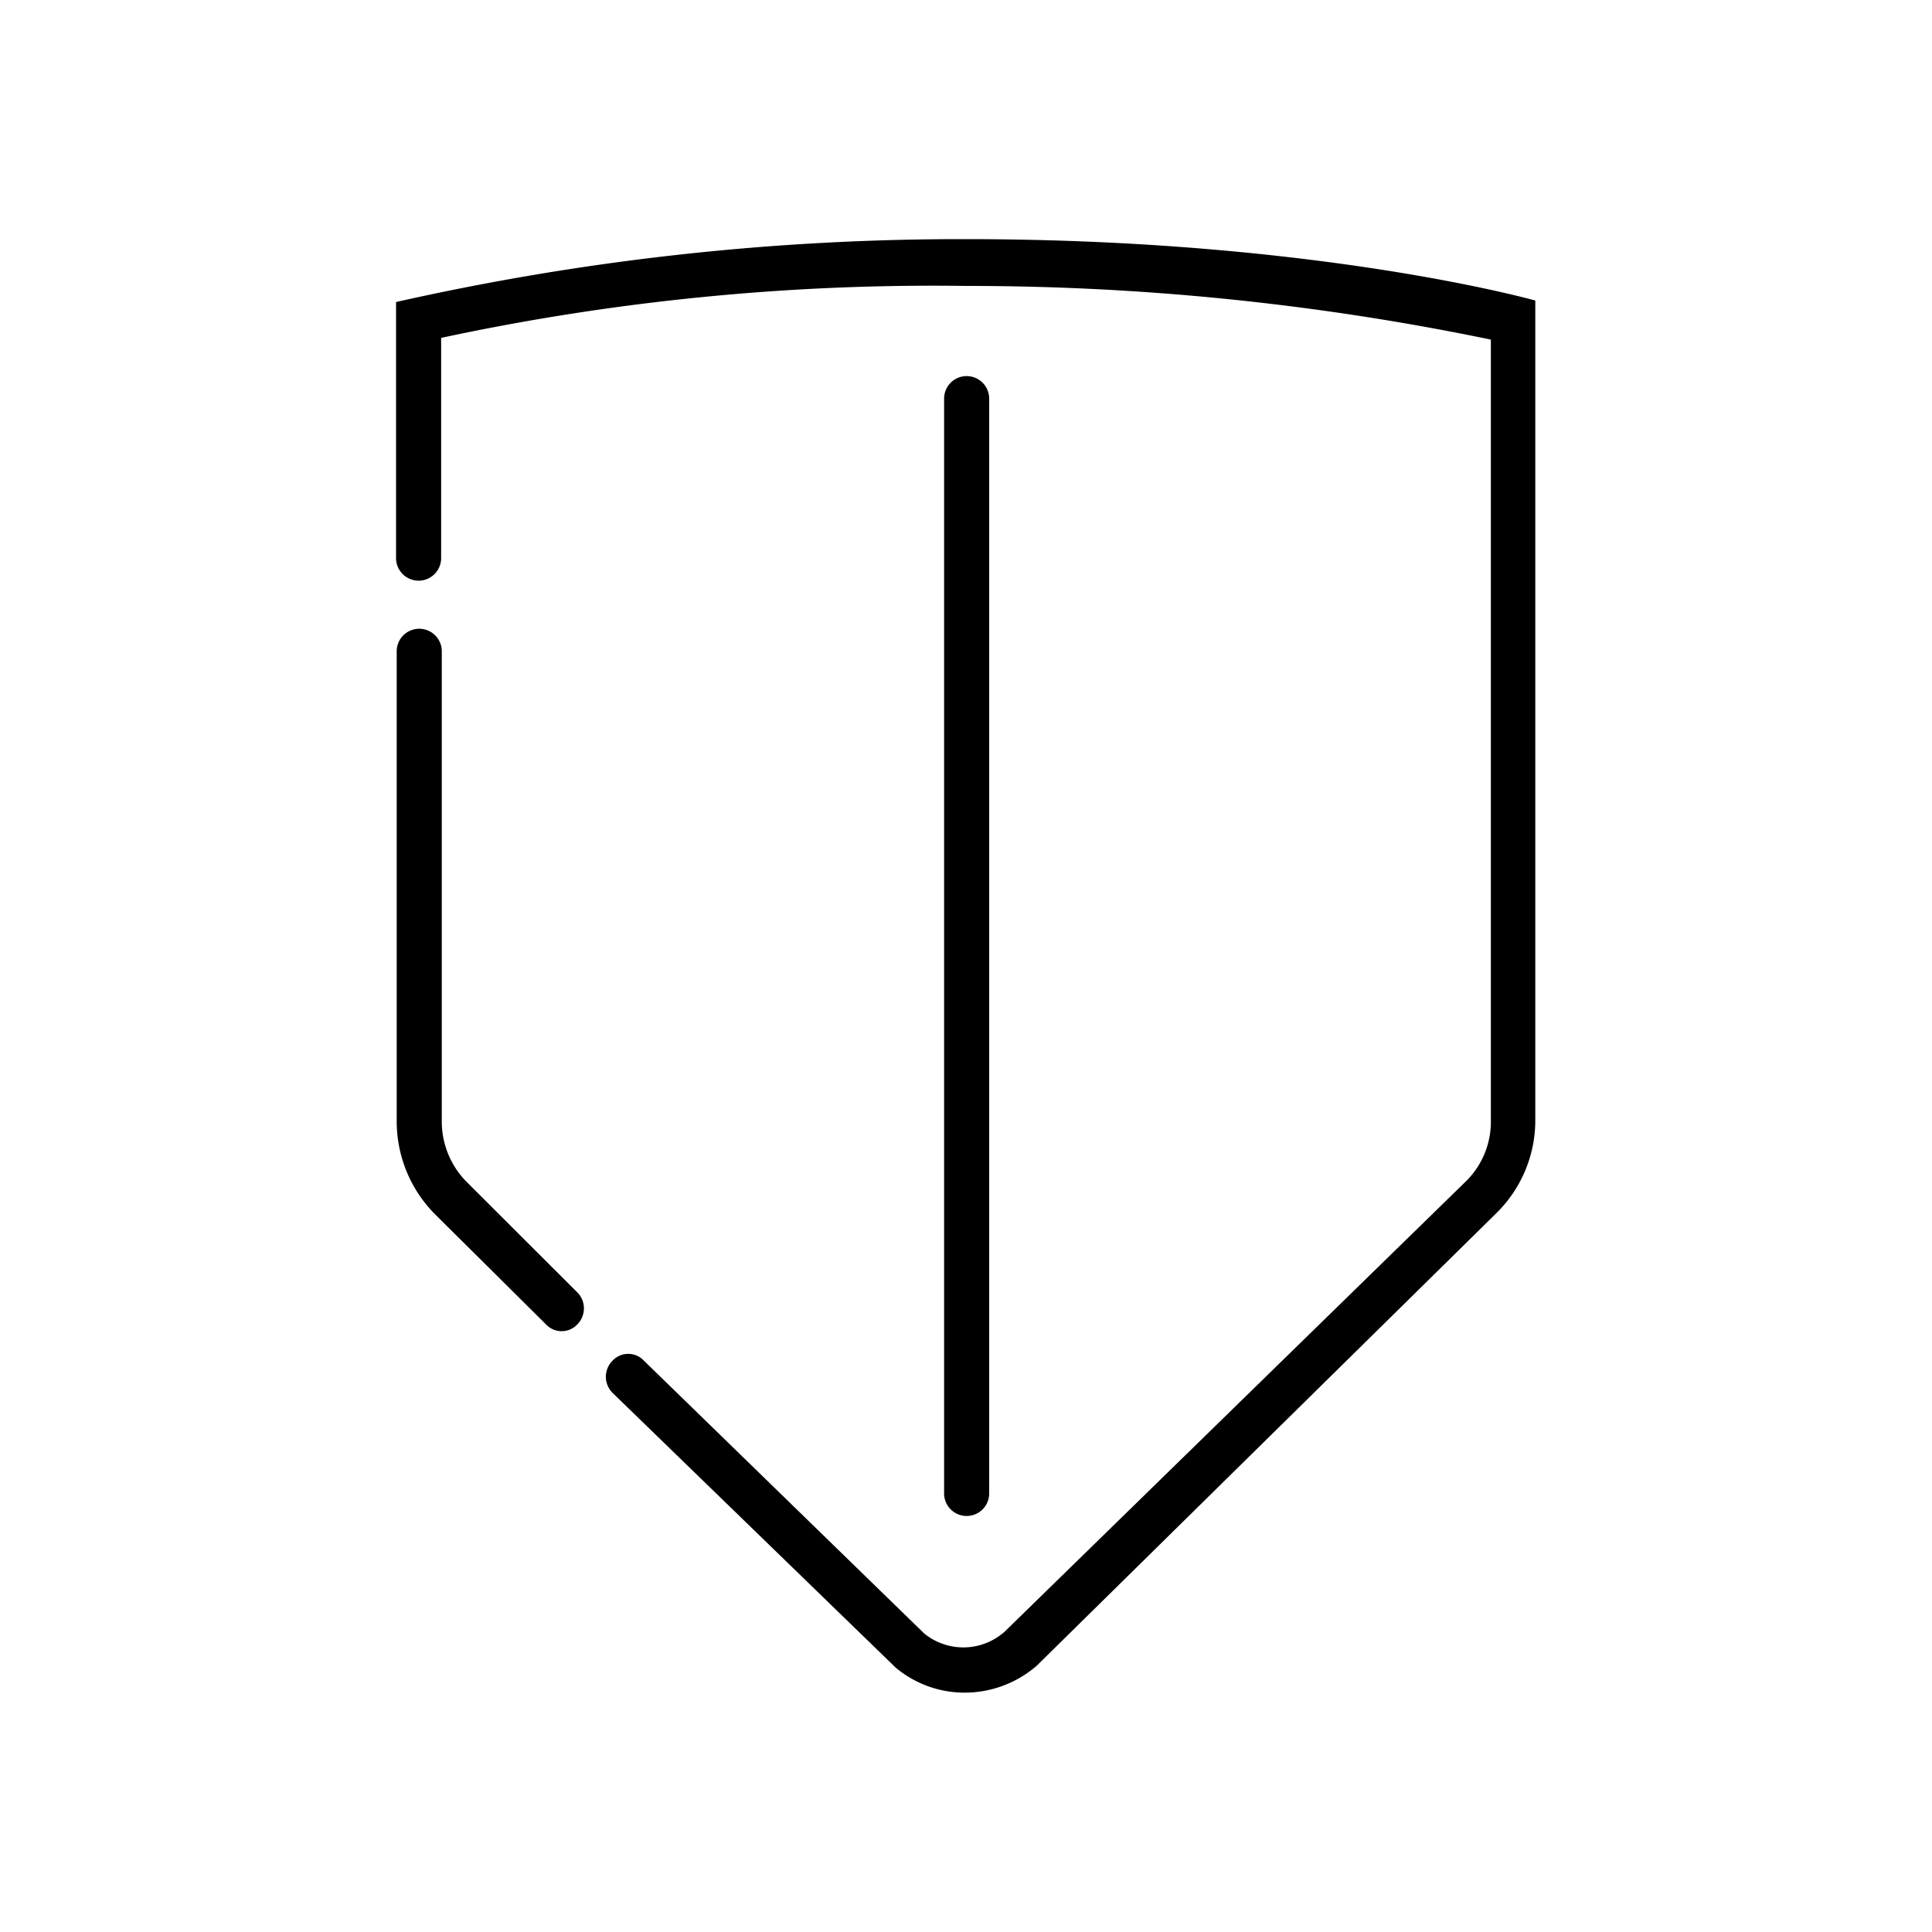 <svg xmlns="http://www.w3.org/2000/svg" viewBox="0 0 90 90"><g id="ICON"><g id="Layer_2" data-name="Layer 2"><g id="Icons_black" data-name="Icons black"><g id="Safety"><path d="M45,11.14a119.75,119.75,0,0,0-26.55,2.93V26a1.05,1.05,0,0,0,2.1,0V15.74A109.19,109.19,0,0,1,45,13.32a120.19,120.19,0,0,1,24.45,2.5V52.18A3.89,3.89,0,0,1,68.32,55L46.81,76a2.89,2.89,0,0,1-3.75.1L30,63.39a1,1,0,0,0-1.47,0h0a1.06,1.06,0,0,0,0,1.49h0l13.19,12.8a5,5,0,0,0,3.2,1.17,5.13,5.13,0,0,0,3.37-1.25L69.73,56.49a6.06,6.06,0,0,0,1.79-4.31V14S61.38,11.14,45,11.14Z"/><path d="M21.76,55.08a4,4,0,0,1-1.18-2.82V30.34a1.05,1.05,0,1,0-2.1,0V52.26a6.14,6.14,0,0,0,1.79,4.31l5.16,5.12a1,1,0,0,0,1.47,0l0,0a1.06,1.06,0,0,0,0-1.48Z"/><path d="M46.08,69.57v-51a1.05,1.05,0,1,0-2.1,0h0v51a1,1,0,0,0,2.1,0Z"/></g></g></g></g></svg>